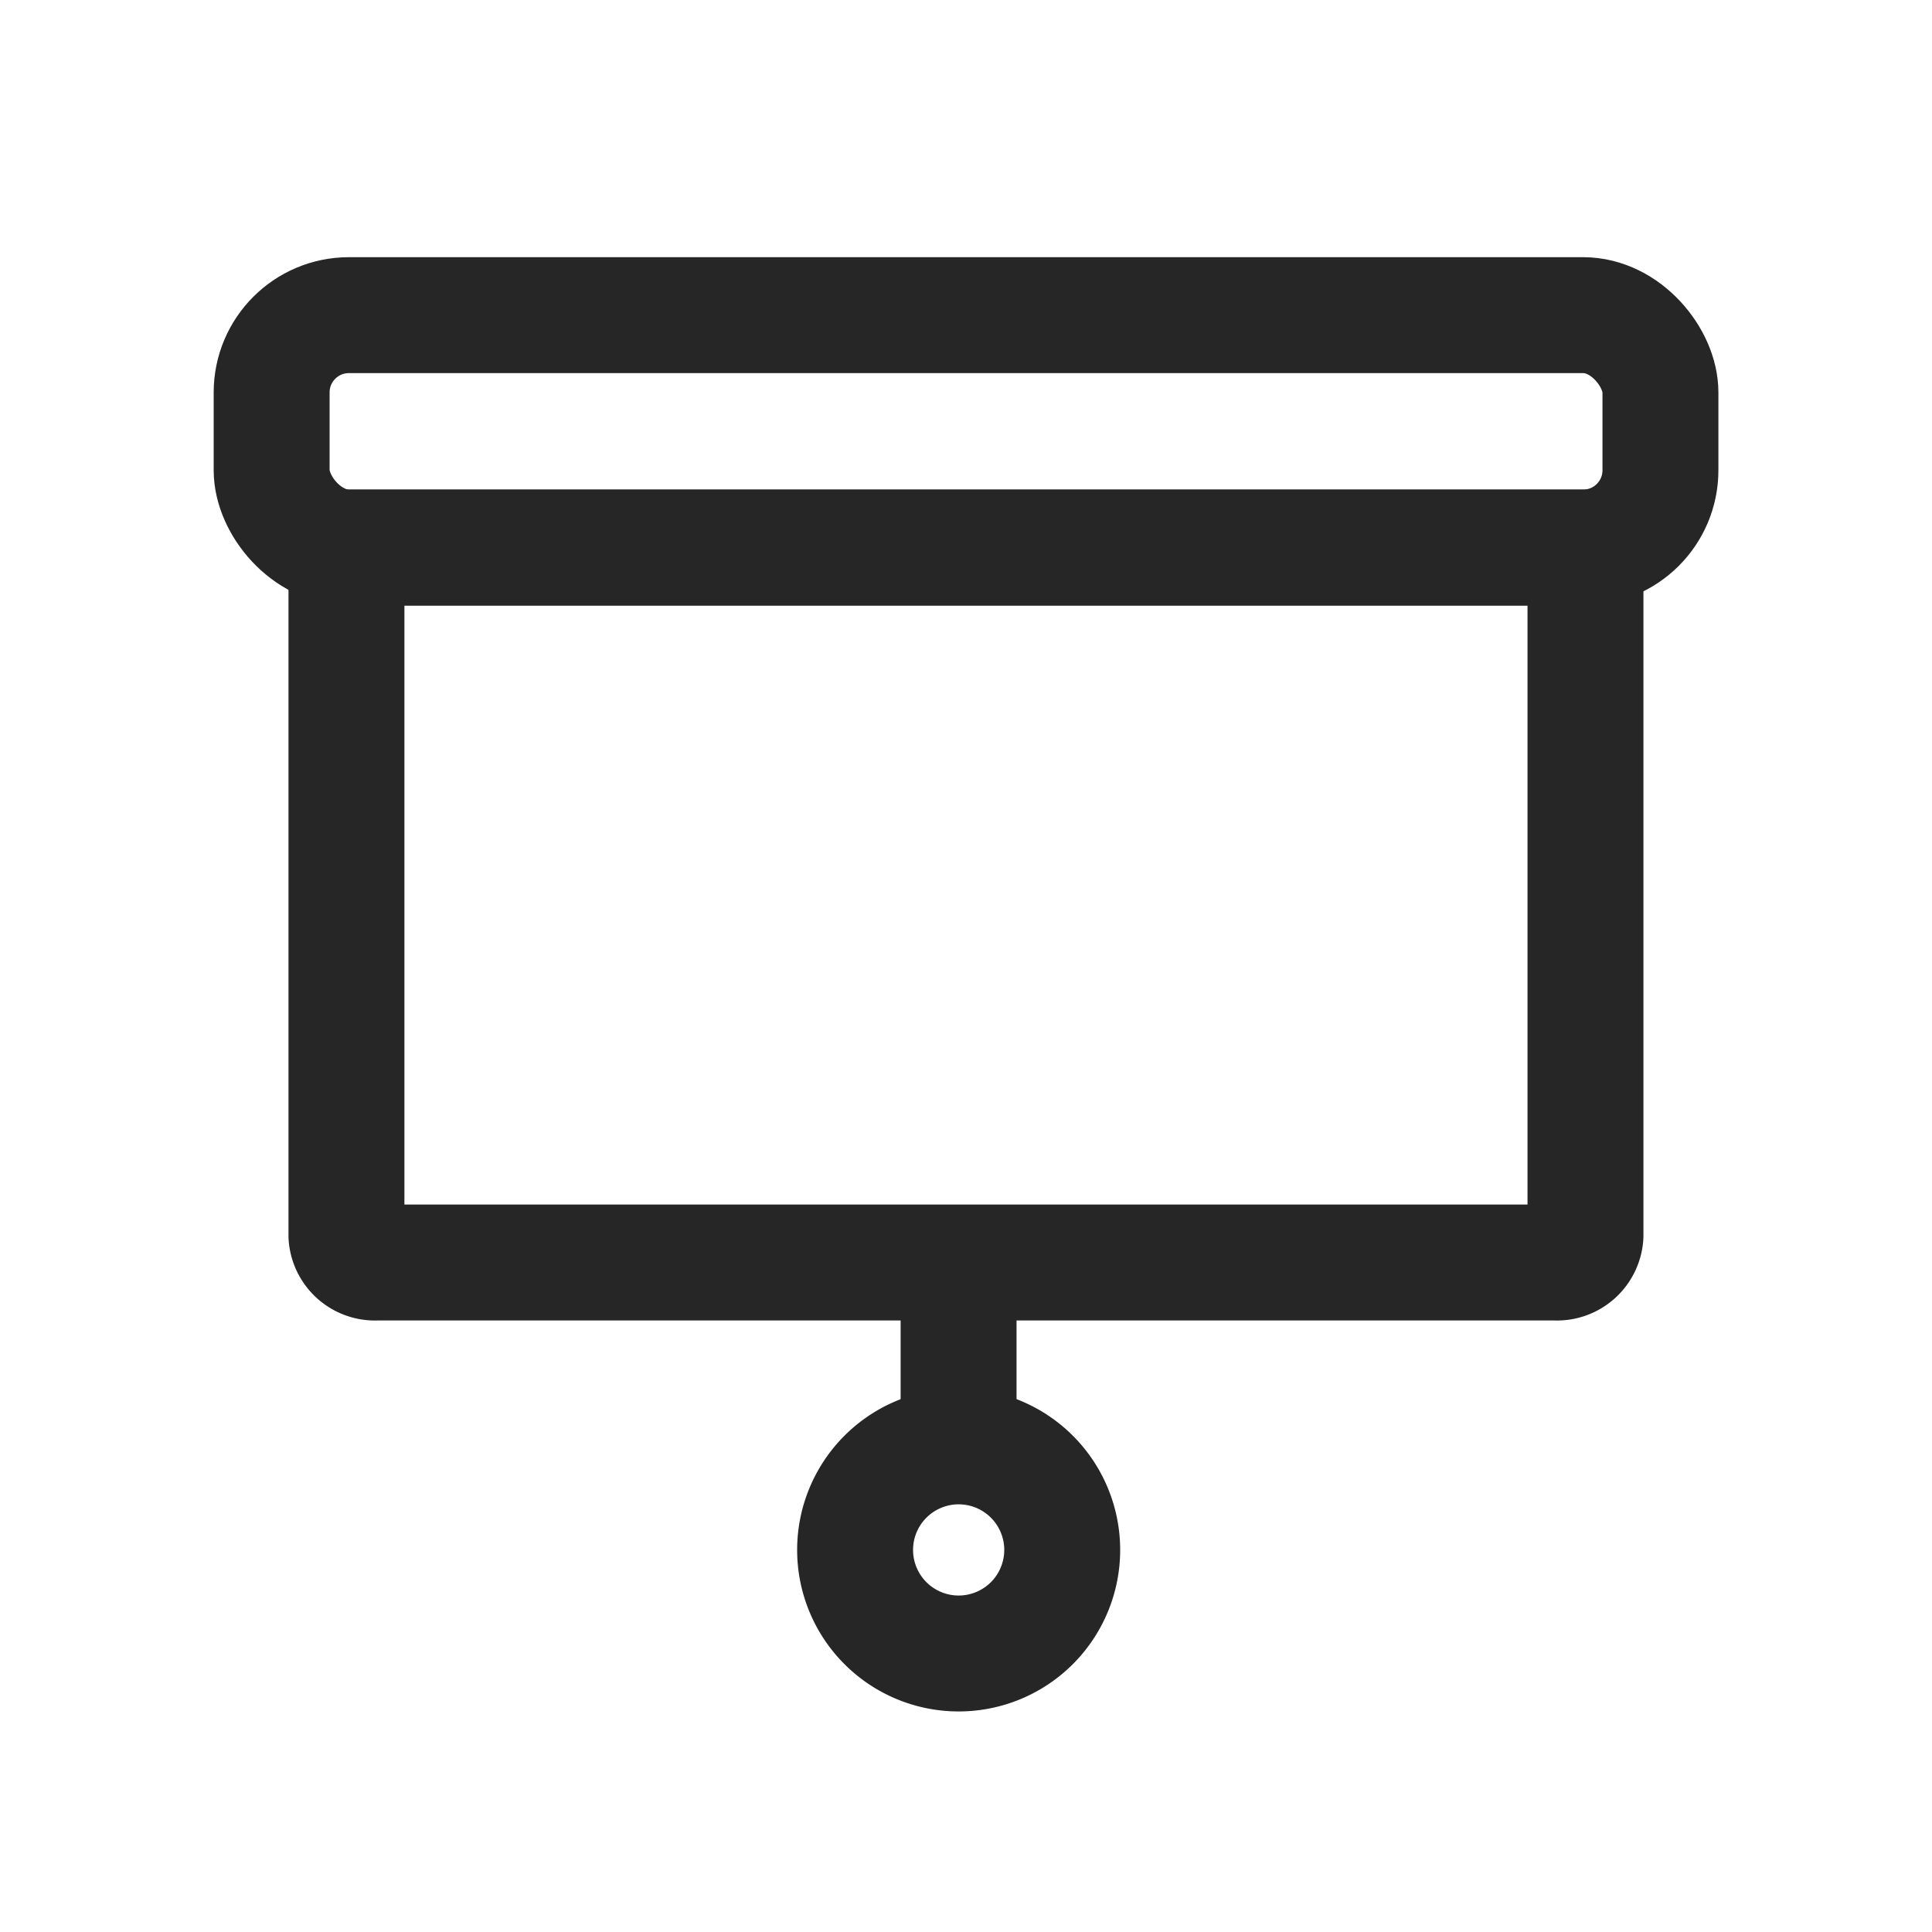 <svg xmlns="http://www.w3.org/2000/svg" width="25" height="25" viewBox="0 0 25 25">
  <g id="projector-25x25" transform="translate(-1888 -3544)">
    <g id="Component_4_22" data-name="Component 4 – 22" transform="translate(1888 3544)">
      <rect id="Rectangle_1585" data-name="Rectangle 1585" width="25" height="25" fill="none"/>
    </g>
    <rect id="Rectangle_1587" data-name="Rectangle 1587" width="17.971" height="3.007" rx="1" transform="translate(1891.515 3548.078)" fill="none" stroke="#262626" stroke-linecap="round" stroke-linejoin="round" stroke-width="1.5"/>
    <path id="Path_44422" data-name="Path 44422" d="M3.877,14.987H19.132a.37.37,0,0,0,.389-.346V5.735H3.488v8.907A.37.37,0,0,0,3.877,14.987Z" transform="translate(1888.995 3545.35)" fill="none" stroke="#262626" stroke-linecap="round" stroke-linejoin="round" stroke-width="1.5"/>
    <line id="Line_1174" data-name="Line 1174" y2="1.947" transform="translate(1900.404 3560.473)" fill="none" stroke="#262626" stroke-linecap="round" stroke-linejoin="round" stroke-width="1.5"/>
    <path id="Path_44423" data-name="Path 44423" d="M23.677,39.933a1.34,1.34,0,1,1-1.34-1.34A1.34,1.34,0,0,1,23.677,39.933Z" transform="translate(1878.068 3524.123)" fill="none" stroke="#262626" stroke-linecap="round" stroke-linejoin="round" stroke-width="1.5"/>
  </g>
</svg>
